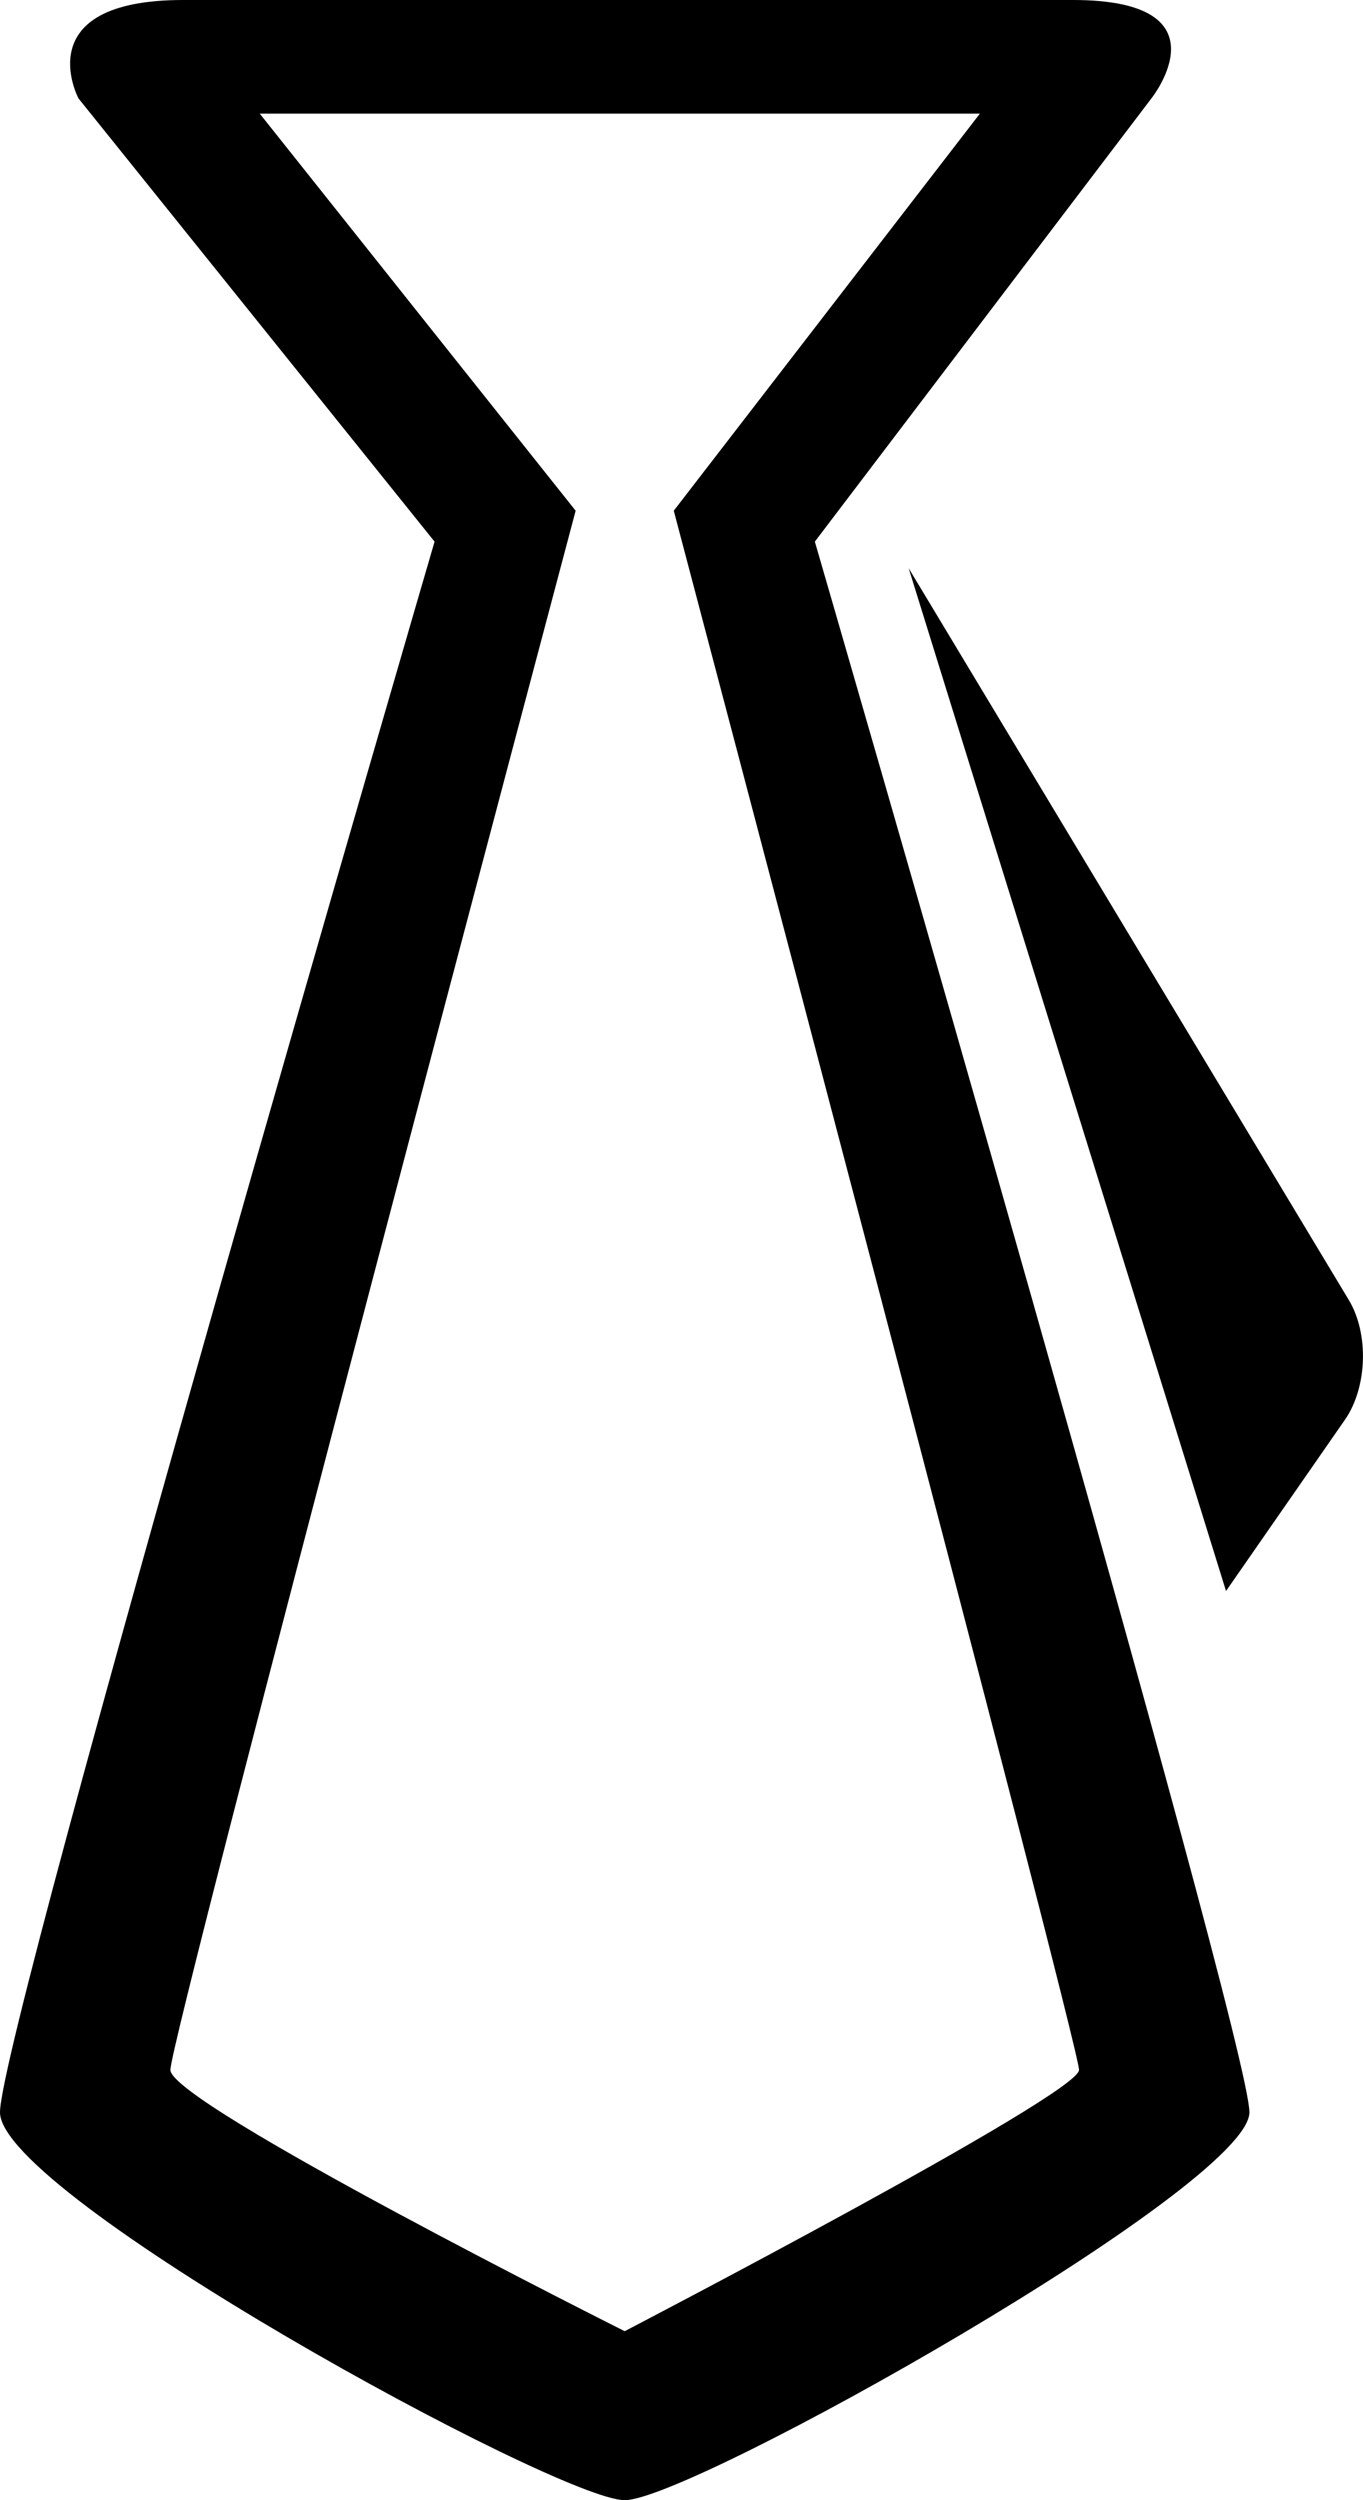 <?xml version="1.0" encoding="iso-8859-1"?>
<!-- Generator: Adobe Illustrator 18.0.0, SVG Export Plug-In . SVG Version: 6.00 Build 0)  -->
<!DOCTYPE svg PUBLIC "-//W3C//DTD SVG 1.1//EN" "http://www.w3.org/Graphics/SVG/1.1/DTD/svg11.dtd">
<svg version="1.1" id="Capa_1" xmlns="http://www.w3.org/2000/svg" xmlns:xlink="http://www.w3.org/1999/xlink" x="0px" y="0px"
	 viewBox="0 0 12 22" style="enable-background:new 0 0 12 22;" xml:space="preserve">
<g>
	<path style="fill-rule:evenodd;clip-rule:evenodd;" d="M10.794,14l1.047-1.507c0.197-0.284,0.213-0.757,0.034-1.054L8,5L10.794,14z
		"/>
	<path style="fill-rule:evenodd;clip-rule:evenodd;" d="M5.5,22c0.584,0,5.5-2.763,5.5-3.413c0-0.65-3.826-13.821-3.826-13.821
		l2.963-3.9c0,0,0.691-0.866-0.691-0.866H1.613C0.23,0,0.691,0.866,0.691,0.866l3.135,3.9C3.826,4.766,0,17.86,0,18.587
		C0,19.314,4.916,22,5.5,22z M5.068,4.494L2.287,1h6.34L5.932,4.494c0,0,3.568,13.502,3.568,13.72c0,0.218-4,2.299-4,2.299
		s-4-2.003-4-2.299C1.5,17.919,5.068,4.494,5.068,4.494z"/>
</g>
<g>
</g>
<g>
</g>
<g>
</g>
<g>
</g>
<g>
</g>
<g>
</g>
<g>
</g>
<g>
</g>
<g>
</g>
<g>
</g>
<g>
</g>
<g>
</g>
<g>
</g>
<g>
</g>
<g>
</g>
</svg>
